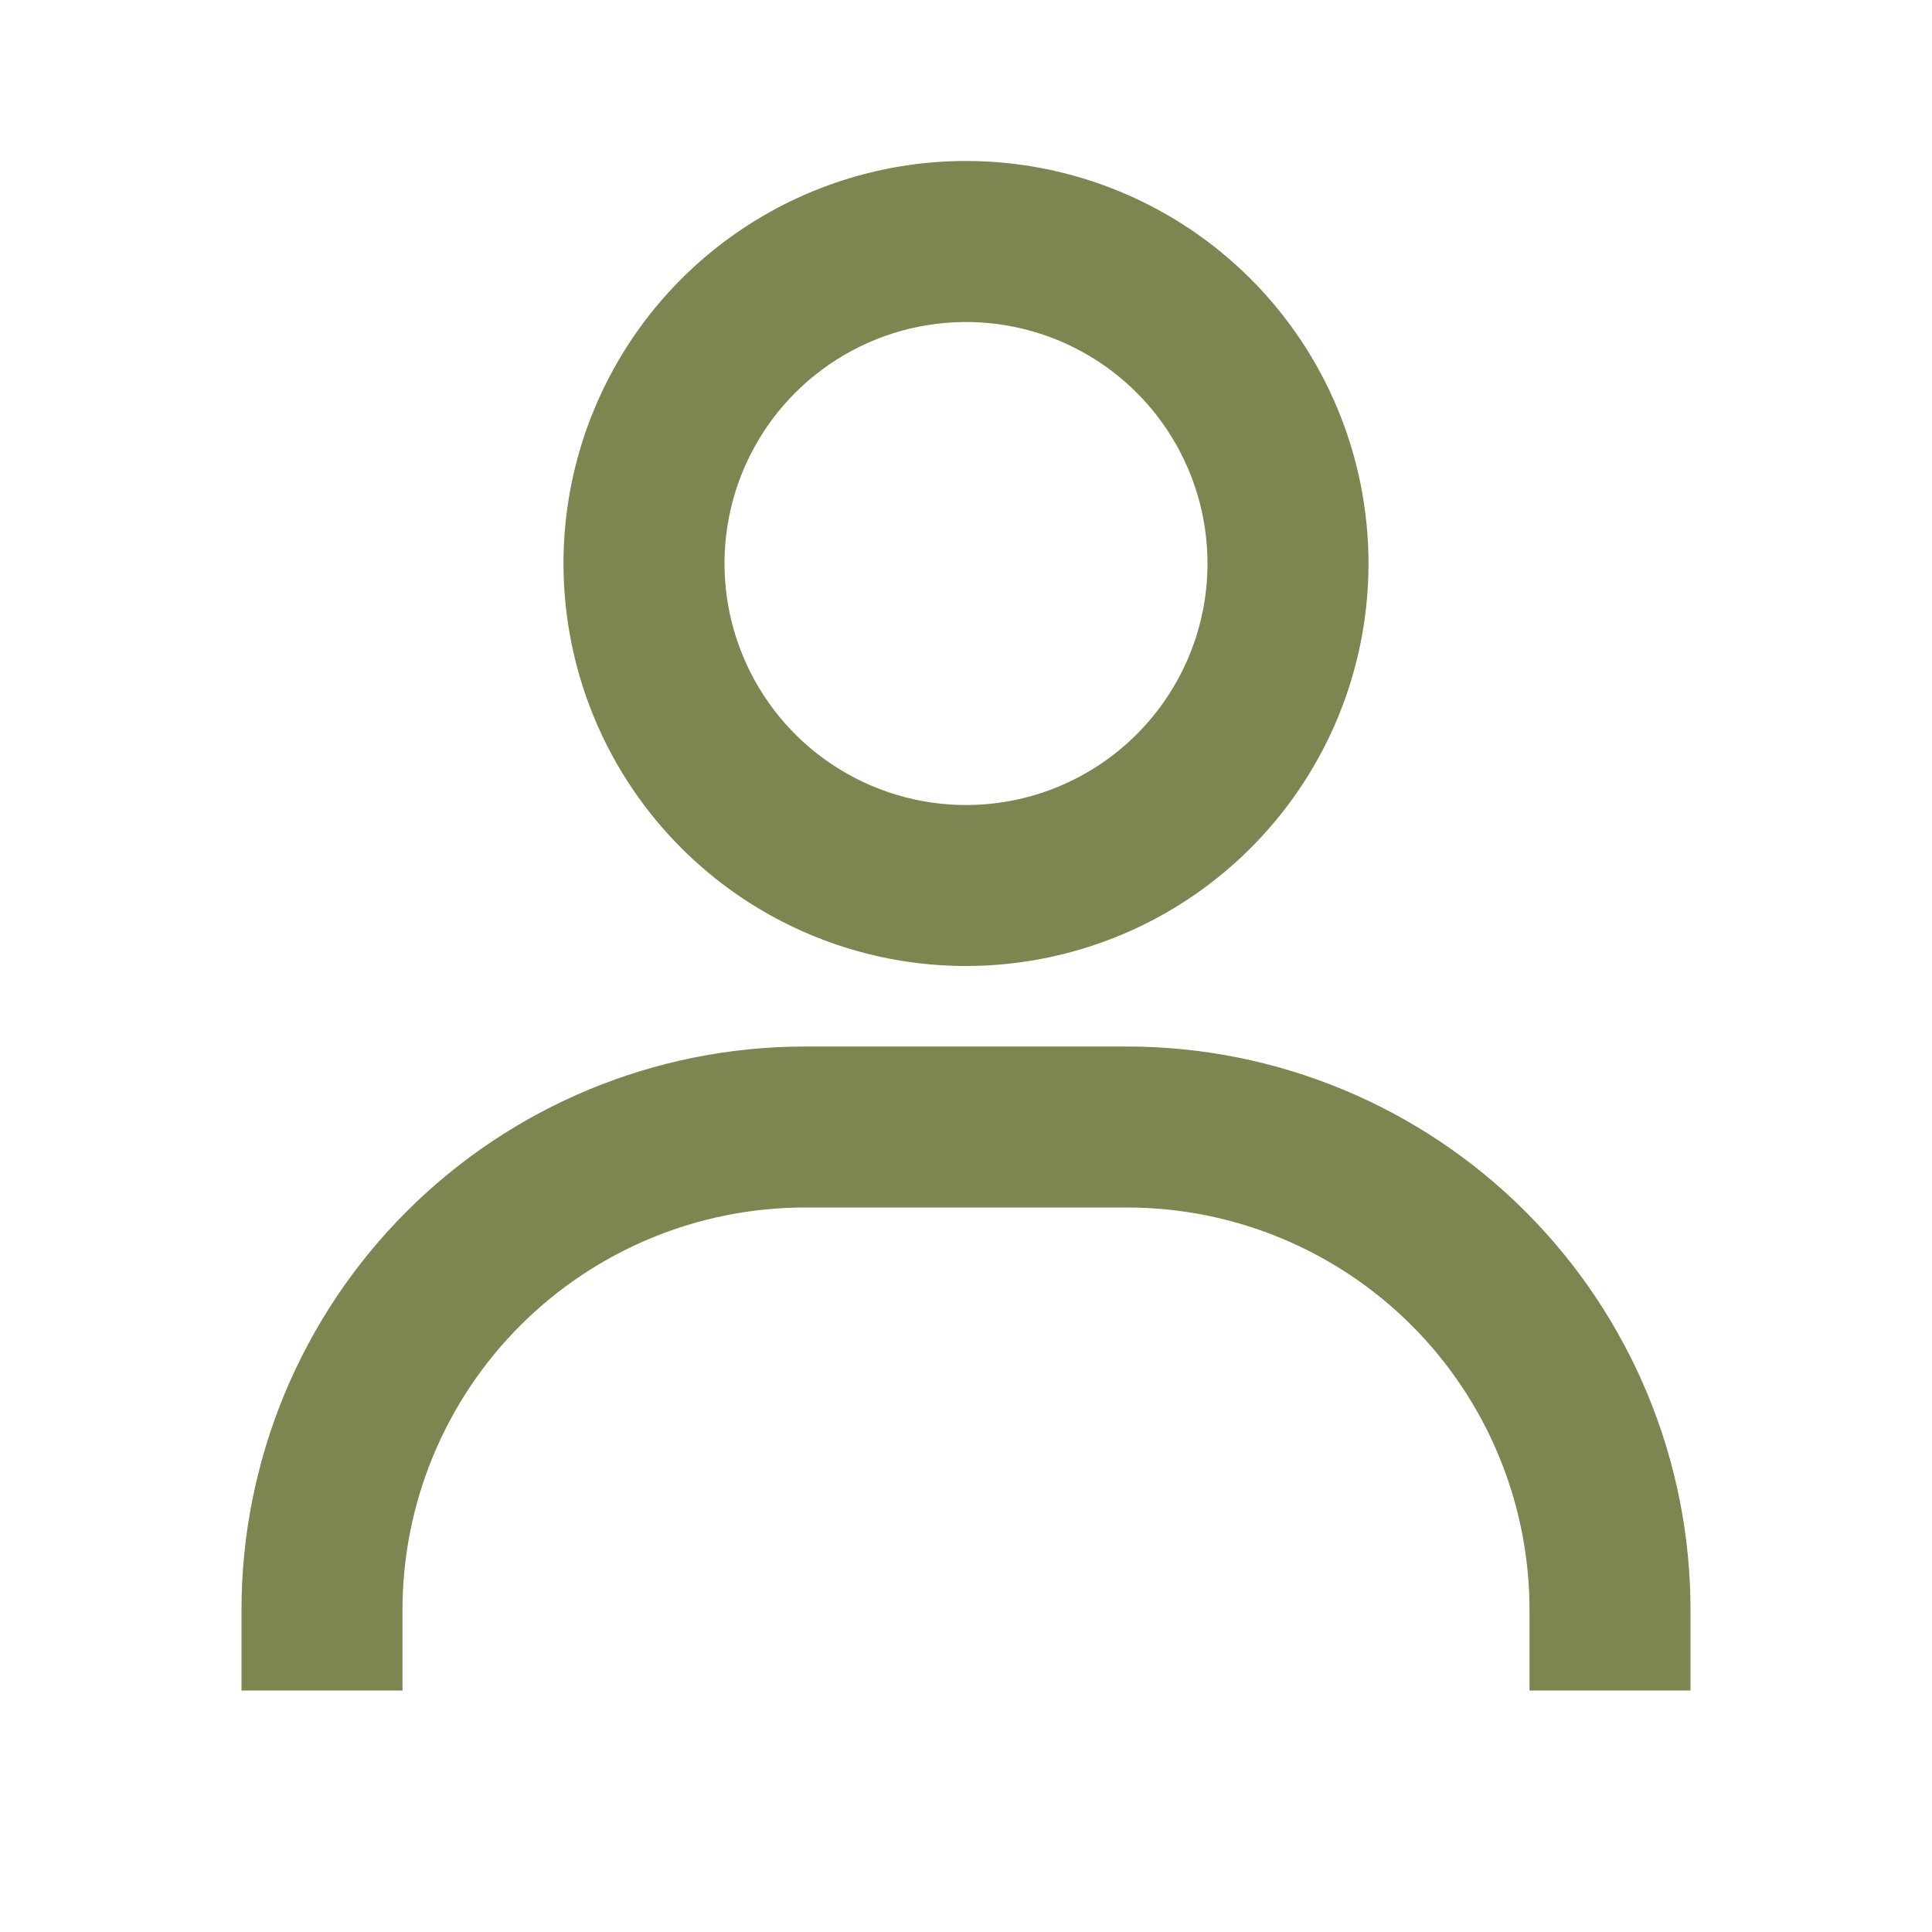 <svg width="40" height="40" viewBox="0 0 40 40" fill="none" xmlns="http://www.w3.org/2000/svg">
<path d="M20 3.333C18.352 3.333 16.741 3.822 15.37 4.738C14 5.653 12.932 6.955 12.301 8.478C11.67 10 11.505 11.676 11.827 13.292C12.148 14.909 12.942 16.394 14.107 17.559C15.273 18.725 16.758 19.518 18.374 19.84C19.991 20.161 21.666 19.996 23.189 19.366C24.712 18.735 26.013 17.667 26.929 16.296C27.845 14.926 28.333 13.315 28.333 11.667C28.333 9.457 27.455 7.337 25.893 5.774C24.33 4.211 22.21 3.333 20 3.333ZM20 16.667C19.011 16.667 18.044 16.373 17.222 15.824C16.4 15.275 15.759 14.494 15.381 13.58C15.002 12.666 14.903 11.661 15.096 10.691C15.289 9.721 15.765 8.83 16.465 8.131C17.164 7.432 18.055 6.956 19.024 6.763C19.994 6.57 21 6.669 21.913 7.047C22.827 7.426 23.608 8.067 24.157 8.889C24.707 9.711 25 10.678 25 11.667C25 12.993 24.473 14.264 23.535 15.202C22.598 16.14 21.326 16.667 20 16.667ZM35 35V33.333C35 30.239 33.771 27.272 31.583 25.084C29.395 22.896 26.427 21.667 23.333 21.667H16.667C13.572 21.667 10.605 22.896 8.417 25.084C6.229 27.272 5 30.239 5 33.333V35H8.333V33.333C8.333 31.123 9.211 29.004 10.774 27.441C12.337 25.878 14.457 25 16.667 25H23.333C25.544 25 27.663 25.878 29.226 27.441C30.789 29.004 31.667 31.123 31.667 33.333V35H35Z" fill="#7B8651"/>
</svg>
